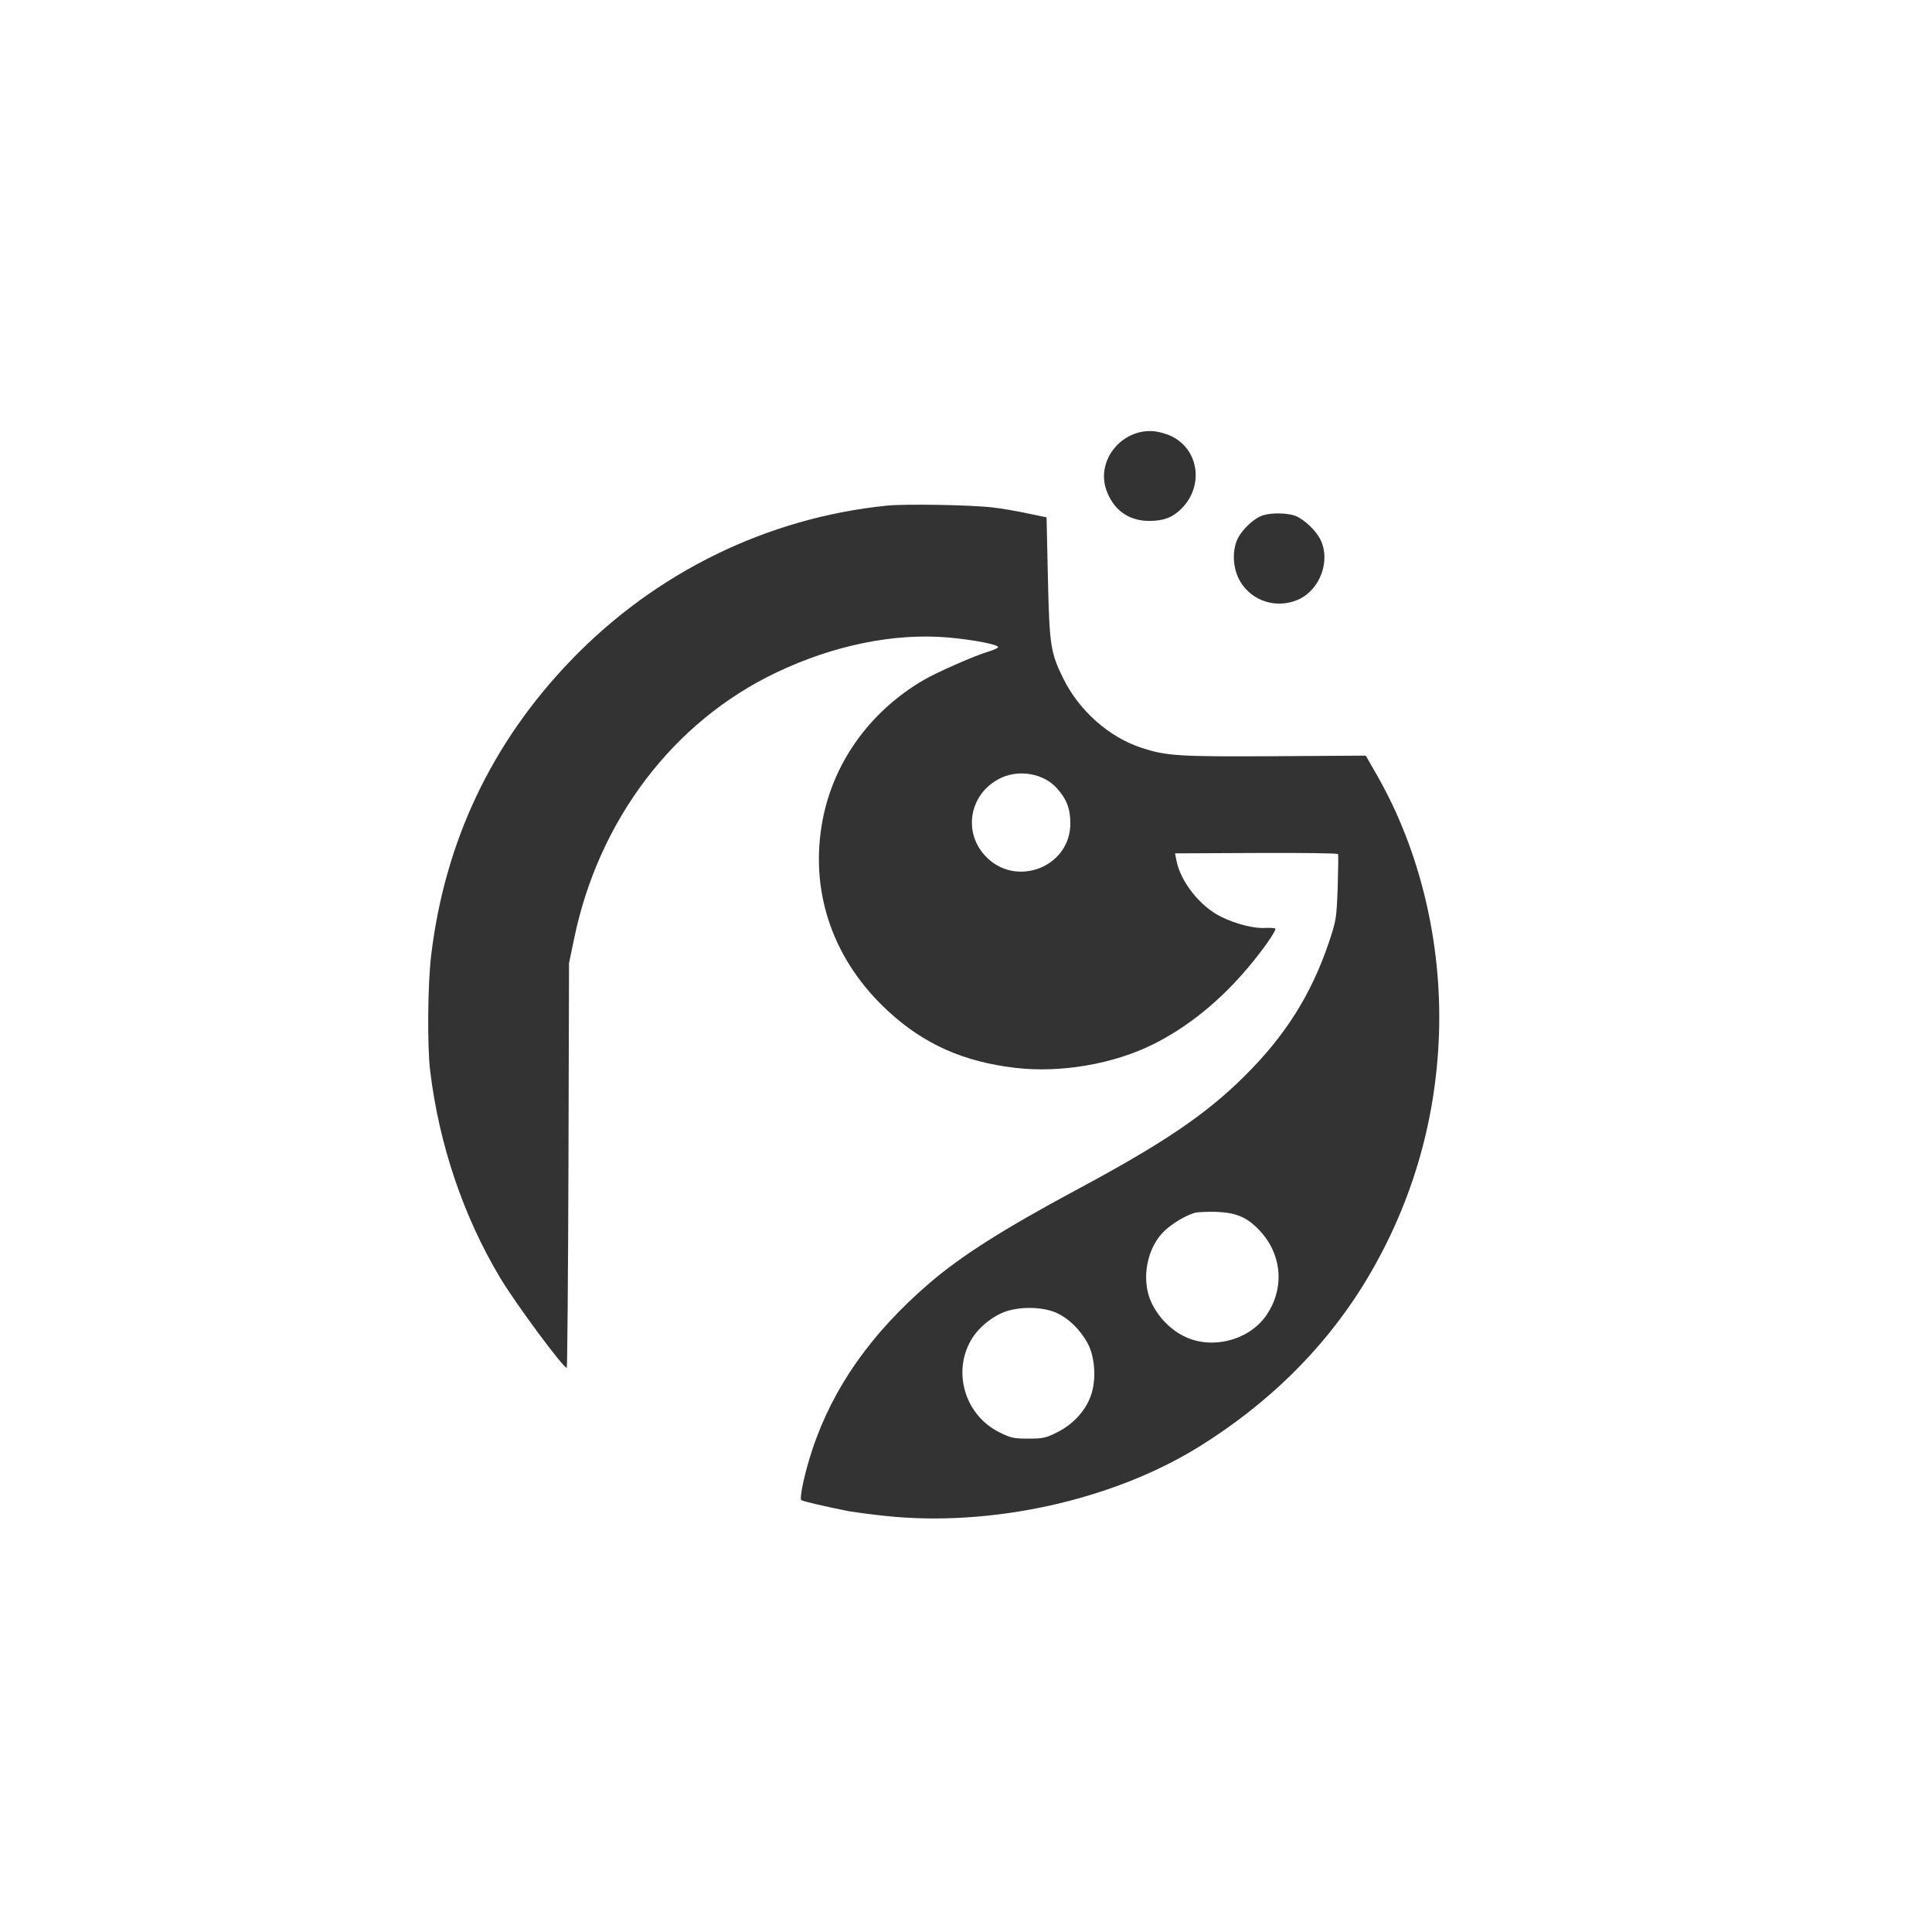 <?xml version="1.0" standalone="no"?>
<!DOCTYPE svg PUBLIC "-//W3C//DTD SVG 20010904//EN"
 "http://www.w3.org/TR/2001/REC-SVG-20010904/DTD/svg10.dtd">
<svg version="1.0" xmlns="http://www.w3.org/2000/svg"
 width="1024pt" height="1024pt" viewBox="0 0 1024 1024"
 preserveAspectRatio="xMidYMid meet">

<rect x="0" y="0" width="1024" height="1024" fill="#333333" stroke="none"/>

<g transform="translate(0,1024) scale(0.1,-0.1)"
fill="#ffffff" stroke="none">
<path d="M0 5120 l0 -5120 5120 0 5120 0 0 5120 0 5120 -5120 0 -5120 0 0
-5120z m6207 2809 c147 -70 175 -262 57 -383 -47 -48 -96 -67 -172 -67 -111 0
-192 59 -229 166 -54 159 87 327 257 309 25 -3 64 -14 87 -25z m-942 -379 c44
-5 125 -19 181 -31 l101 -21 7 -316 c8 -363 14 -401 82 -539 84 -170 242 -310
413 -366 132 -44 200 -48 713 -45 l477 3 60 -105 c227 -397 344 -885 328
-1369 -16 -478 -153 -932 -405 -1338 -211 -338 -502 -624 -867 -851 -458 -284
-1101 -426 -1660 -367 -77 8 -165 20 -195 25 -125 25 -246 53 -253 59 -11 11
19 149 58 266 109 330 313 619 620 883 170 146 392 287 785 498 455 244 680
396 885 599 217 215 354 432 448 709 39 117 41 126 47 291 3 94 4 174 2 178
-2 5 -197 7 -434 6 l-430 -2 7 -36 c21 -113 126 -246 237 -300 82 -40 178 -64
239 -59 27 1 49 -1 49 -5 0 -17 -70 -117 -144 -204 -147 -176 -321 -317 -504
-408 -210 -105 -492 -153 -729 -125 -276 32 -487 126 -677 302 -285 263 -411
615 -351 983 52 320 248 600 541 771 66 39 275 131 339 149 30 9 55 20 55 25
0 14 -130 39 -263 51 -284 25 -607 -40 -911 -185 -548 -260 -945 -784 -1074
-1416 l-26 -125 -3 -1072 c-2 -590 -6 -1073 -9 -1073 -19 0 -271 340 -354 479
-194 324 -323 706 -370 1095 -16 131 -13 459 5 610 72 604 320 1128 740 1565
449 467 1040 756 1675 821 99 10 449 4 565 -10z m1603 -45 c49 -21 110 -80
133 -130 51 -111 -6 -261 -118 -312 -112 -51 -244 -12 -307 91 -42 67 -48 164
-16 231 25 51 90 111 135 124 49 15 133 12 173 -4z"/>
<path d="M5310 6119 c-166 -75 -211 -279 -91 -412 160 -178 458 -64 454 173
-1 78 -21 127 -74 185 -68 74 -193 97 -289 54z"/>
<path d="M6330 3811 c-51 -16 -113 -54 -155 -92 -96 -88 -129 -259 -73 -381
37 -80 105 -149 181 -184 144 -67 333 -18 425 109 101 142 90 323 -29 452 -67
73 -126 98 -234 102 -49 1 -101 -1 -115 -6z"/>
<path d="M5334 3290 c-71 -23 -151 -88 -188 -154 -99 -173 -29 -399 152 -488
60 -30 76 -33 152 -33 76 0 93 3 152 33 82 40 149 111 178 190 32 84 25 206
-15 282 -39 71 -97 129 -160 159 -70 34 -187 38 -271 11z"/>
</g>
</svg>
